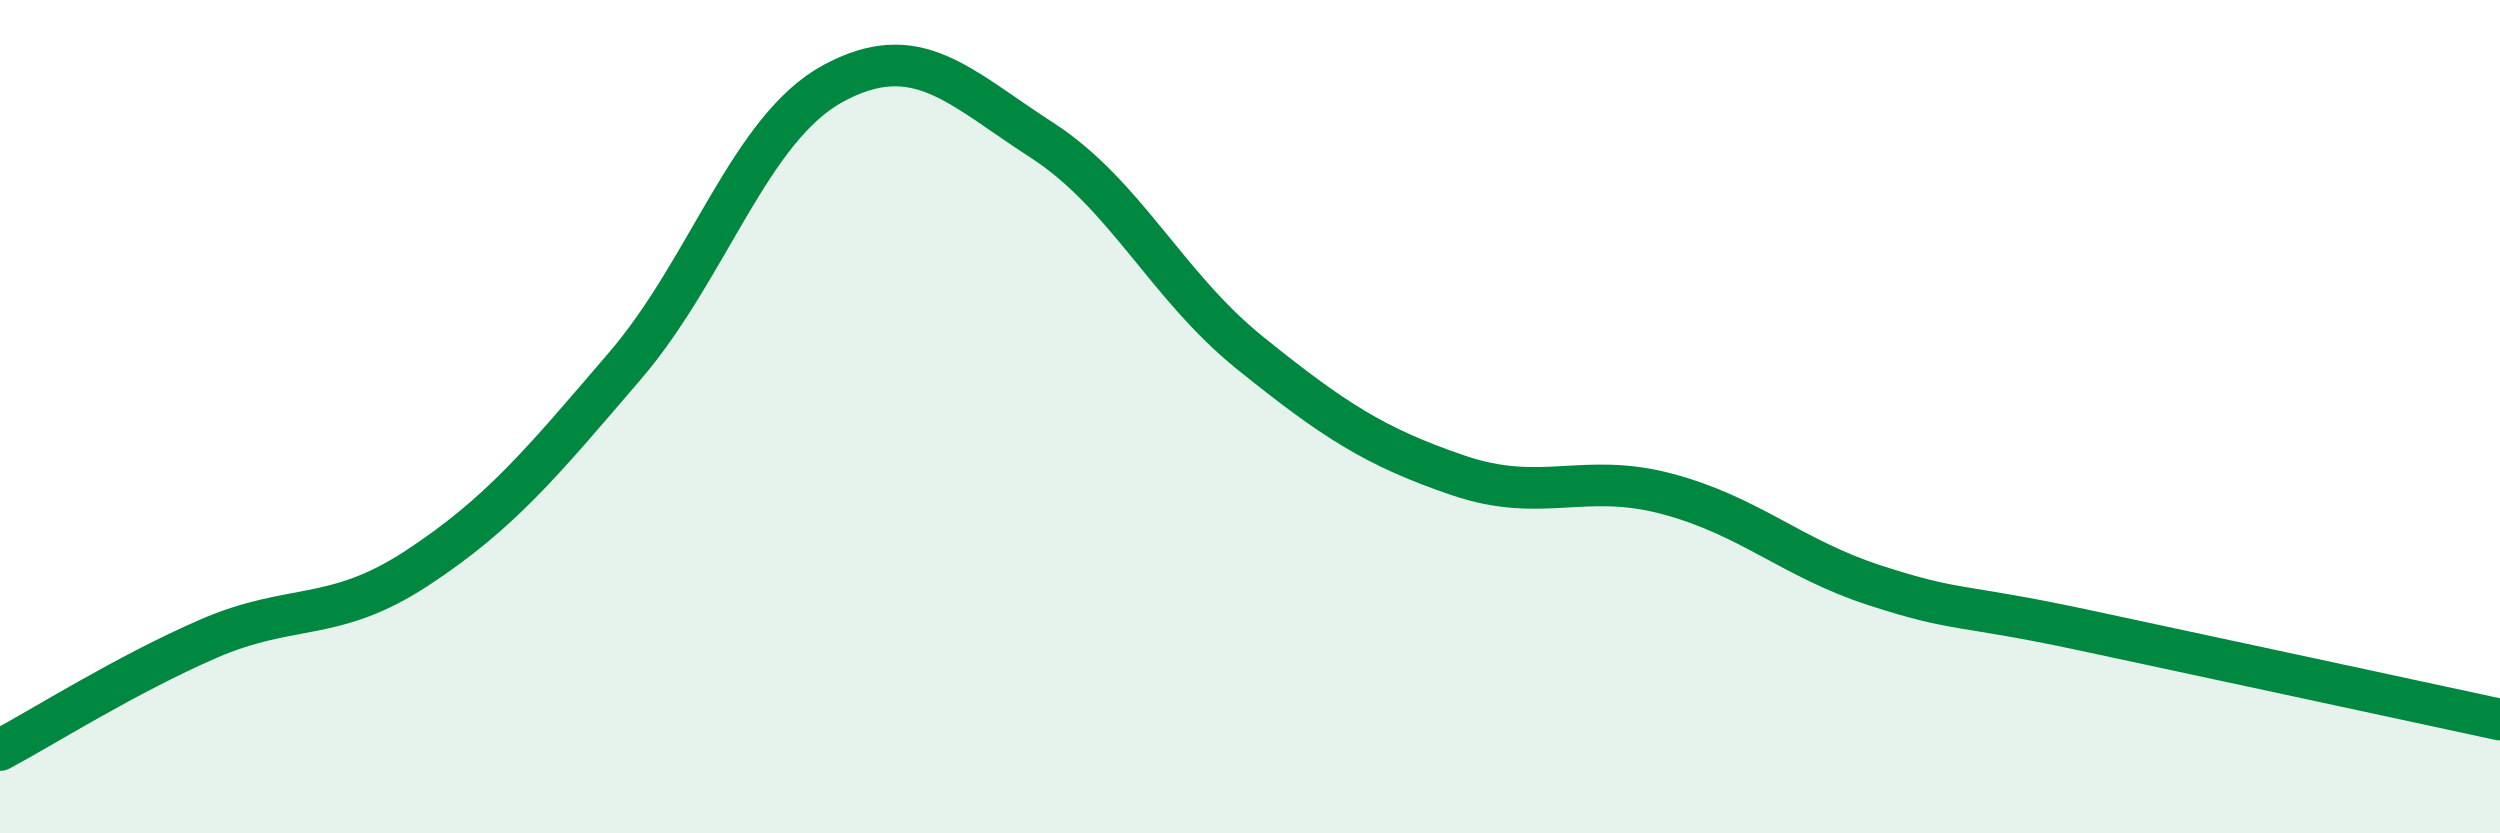 
    <svg width="60" height="20" viewBox="0 0 60 20" xmlns="http://www.w3.org/2000/svg">
      <path
        d="M 0,18 C 1,17.47 3,16.2 5,15.33 C 7,14.46 8,14.95 10,13.64 C 12,12.33 13,11.11 15,8.78 C 17,6.45 18,3.08 20,2 C 22,0.92 23,2.07 25,3.36 C 27,4.65 28,6.86 30,8.47 C 32,10.08 33,10.73 35,11.41 C 37,12.09 38,11.32 40,11.85 C 42,12.38 43,13.4 45,14.05 C 47,14.7 47,14.48 50,15.12 C 53,15.76 58,16.84 60,17.27L60 20L0 20Z"
        fill="#008740"
        opacity="0.1"
        stroke-linecap="round"
        stroke-linejoin="round"
      />
      <path
        d="M 0,18 C 1,17.47 3,16.2 5,15.33 C 7,14.46 8,14.95 10,13.64 C 12,12.33 13,11.11 15,8.78 C 17,6.45 18,3.08 20,2 C 22,0.92 23,2.07 25,3.36 C 27,4.65 28,6.86 30,8.47 C 32,10.08 33,10.73 35,11.41 C 37,12.09 38,11.32 40,11.85 C 42,12.38 43,13.4 45,14.05 C 47,14.7 47,14.48 50,15.12 C 53,15.76 58,16.84 60,17.27"
        stroke="#008740"
        stroke-width="1"
        fill="none"
        stroke-linecap="round"
        stroke-linejoin="round"
      />
    </svg>
  